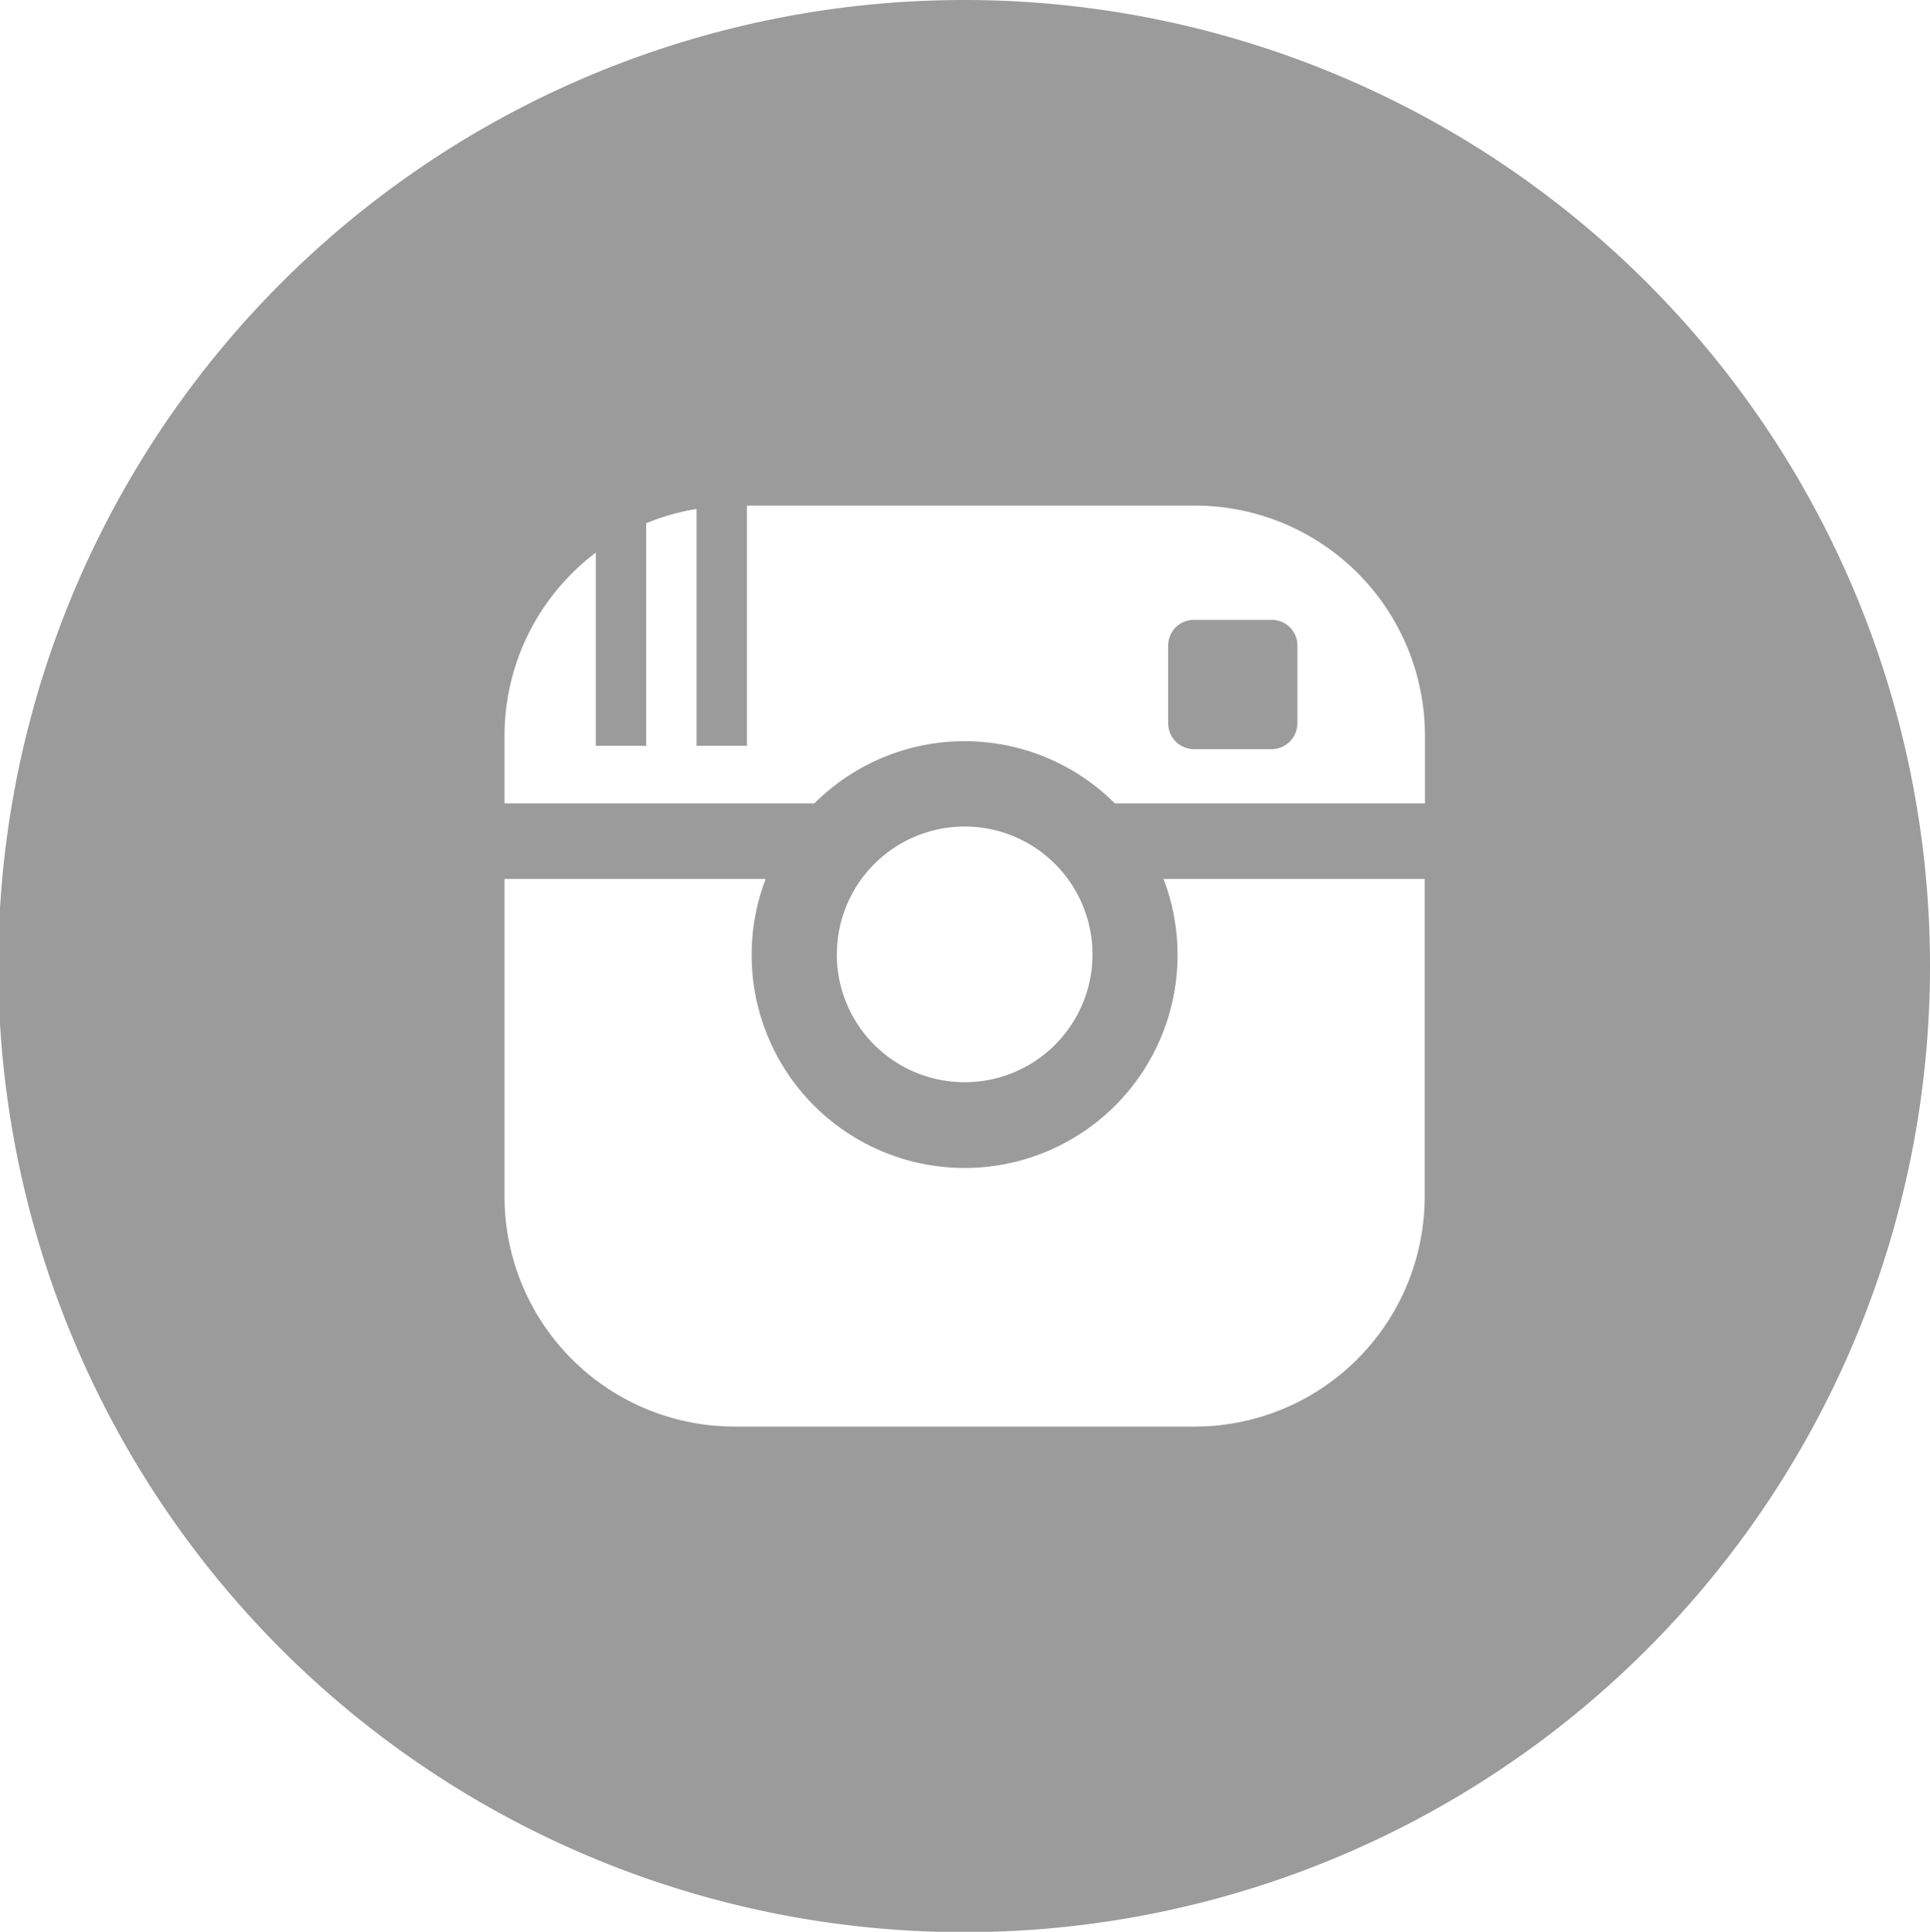 <svg xmlns="http://www.w3.org/2000/svg" width="45.969" height="46" viewBox="0 0 45.969 46">
  <defs>
    <style>
      .cls-1 {
        fill: #9b9b9b;
        fill-rule: evenodd;
      }
    </style>
  </defs>
  <path id="Instagram_Icon" data-name="Instagram Icon" class="cls-1" d="M458.964,2322.49a5.477,5.477,0,0,1-5.479,5.48H442.527a5.478,5.478,0,0,1-5.479-5.48v-7.56h6.22a5.072,5.072,0,1,0,9.476,0h6.22v7.56Zm-14-5.76a3.044,3.044,0,1,1,3.044,3.04A3.044,3.044,0,0,1,444.962,2316.73Zm14-3.6h-7.381a5.063,5.063,0,0,0-7.154,0h-7.381v-1.61a5.462,5.462,0,0,1,2.174-4.36v4.6h1.2v-5.3a5.35,5.35,0,0,1,1.2-.34v5.64h1.2v-5.72h10.669a5.477,5.477,0,0,1,5.479,5.48v1.61Zm-3.647-4.37H453.47a0.613,0.613,0,0,0-.616.62v1.84a0.619,0.619,0,0,0,.616.62h1.847a0.62,0.62,0,0,0,.616-0.62v-1.84A0.613,0.613,0,0,0,455.317,2308.76ZM448.006,2294A23.005,23.005,0,1,0,471,2317.01,23,23,0,0,0,448.006,2294Z" transform="translate(-425.031 -2294)"/>
</svg>
